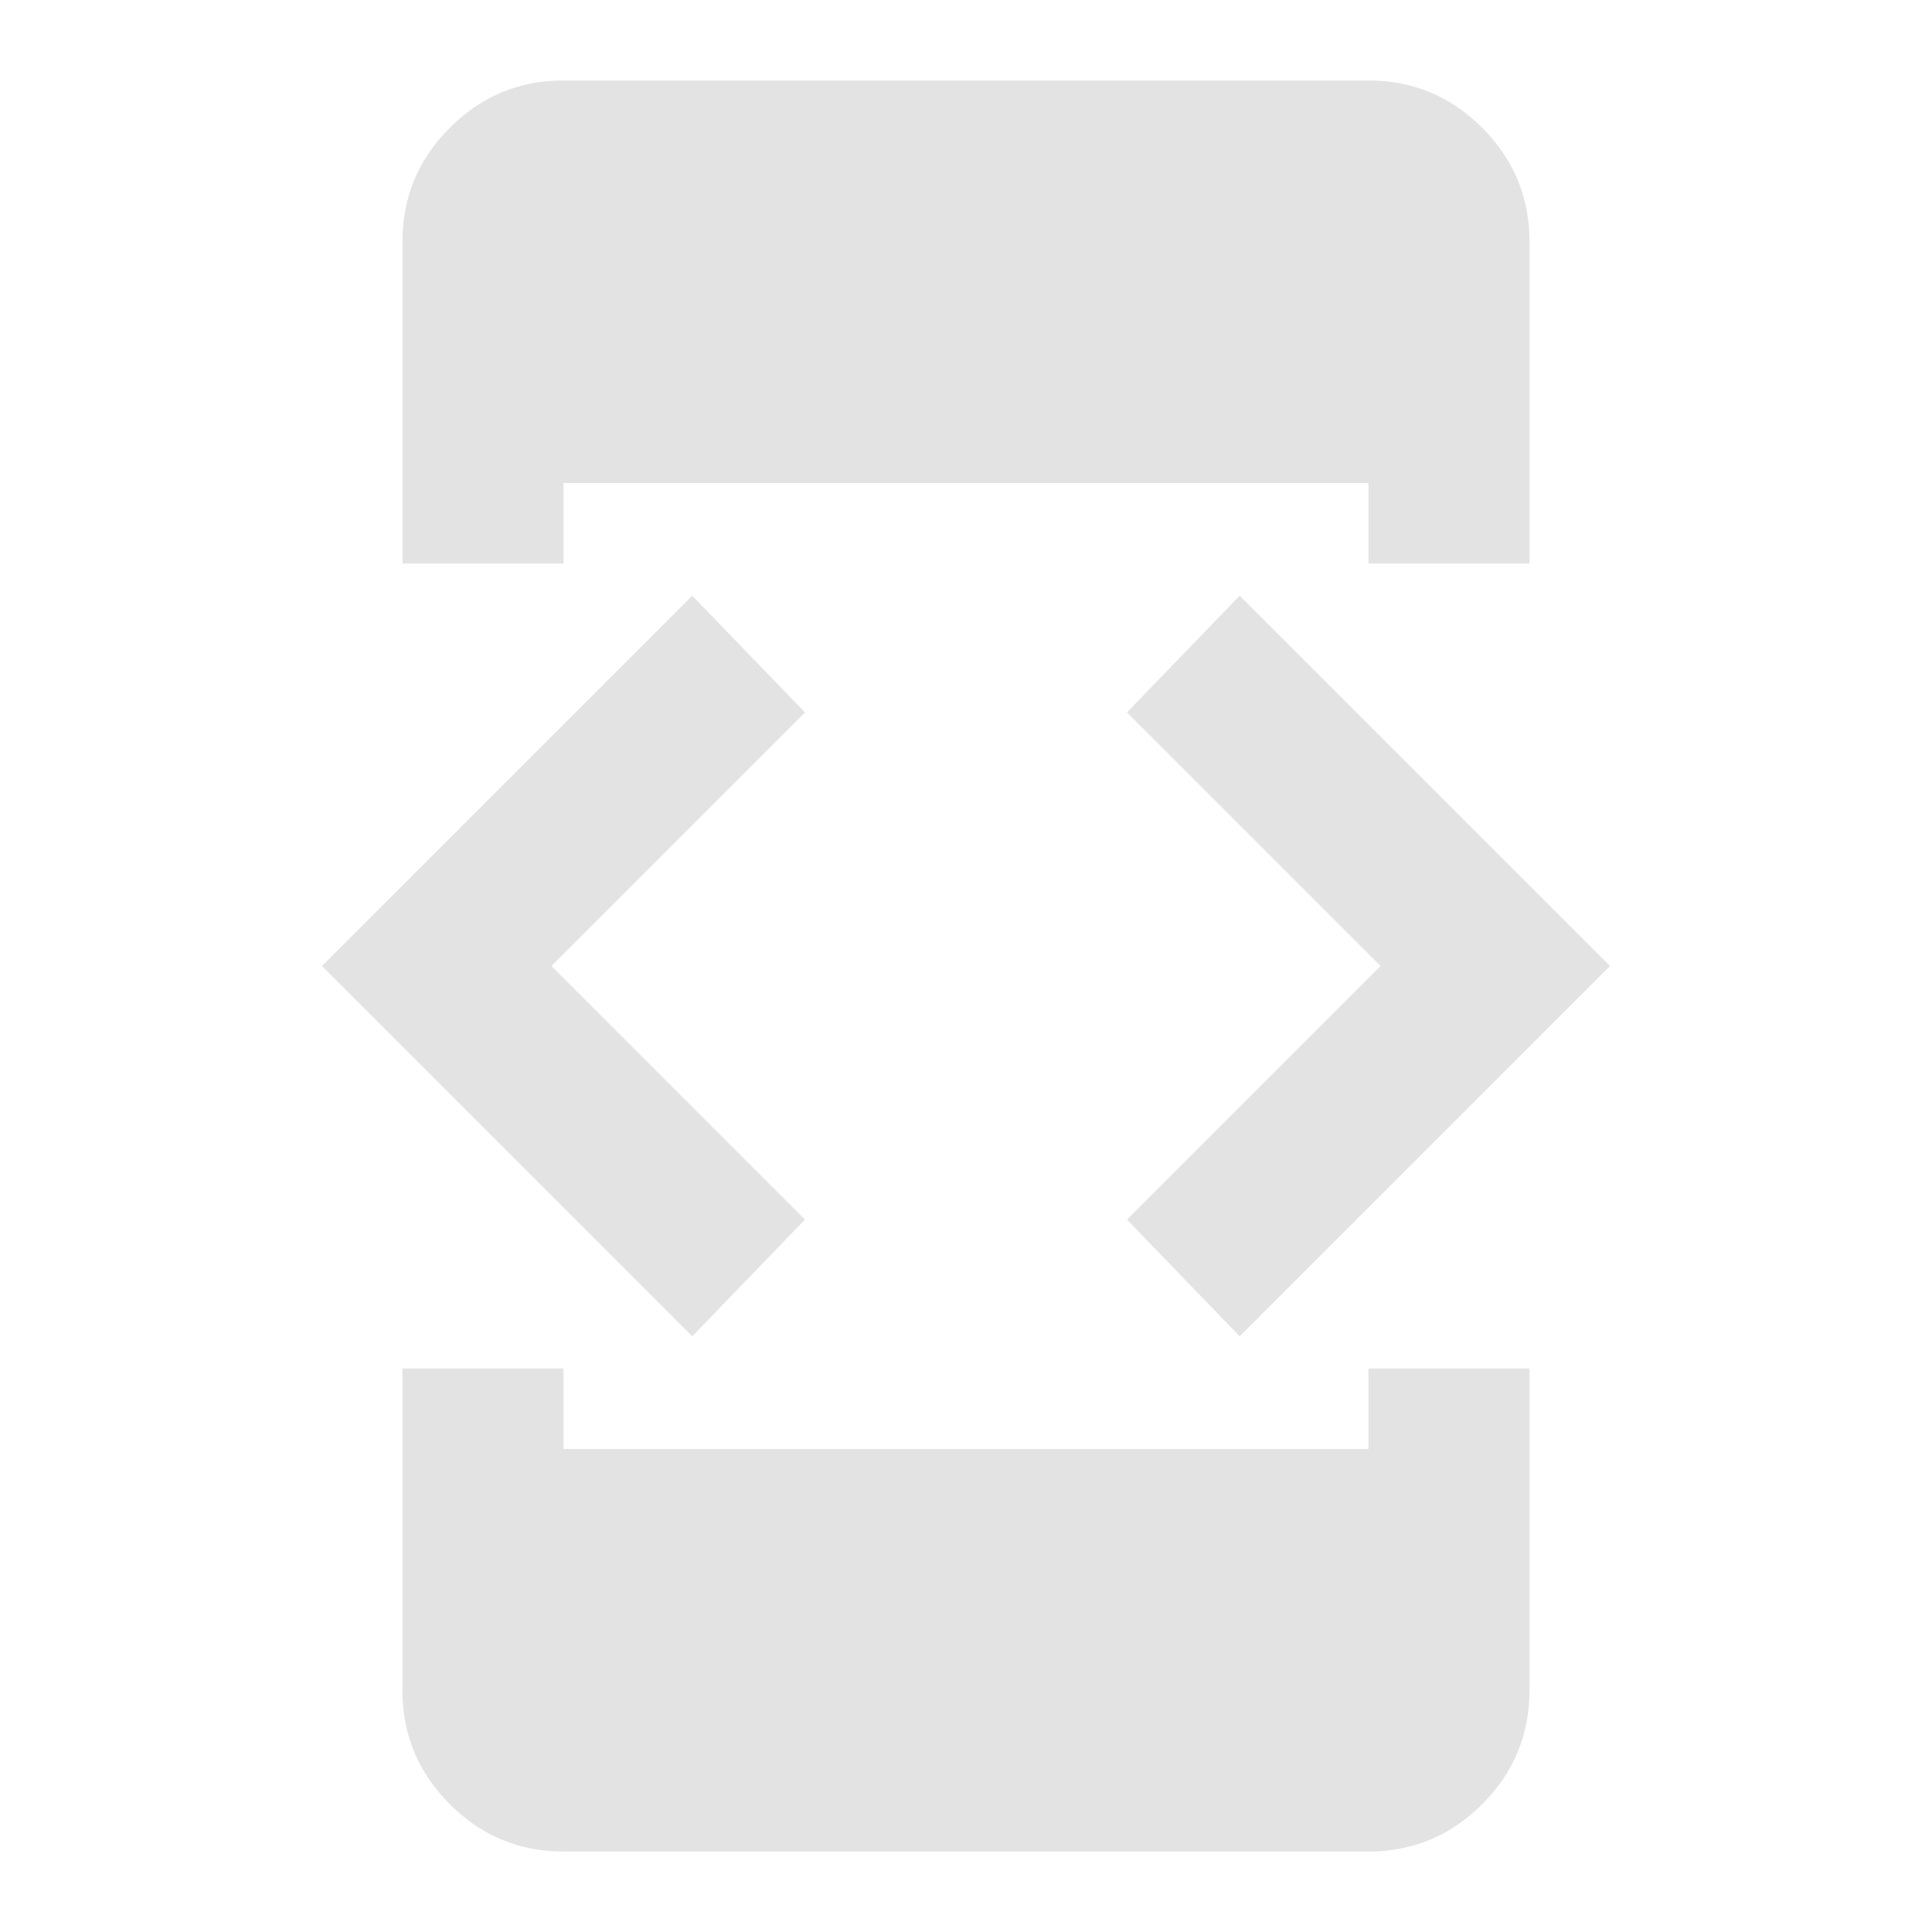 <svg width="32" height="32" viewBox="0 0 32 32" fill="none" xmlns="http://www.w3.org/2000/svg">
<path d="M11.466 22.133L5.333 16L11.466 9.867L13.333 11.8L9.133 16L13.333 20.2L11.466 22.133ZM6.666 22.667H9.333V24H22.666V22.667H25.333V28C25.333 28.733 25.072 29.361 24.55 29.883C24.027 30.406 23.4 30.667 22.666 30.667H9.333C8.6 30.667 7.972 30.406 7.45 29.883C6.927 29.361 6.666 28.733 6.666 28V22.667ZM9.333 9.333H6.666V4C6.666 3.267 6.927 2.639 7.45 2.117C7.972 1.594 8.6 1.333 9.333 1.333H22.666C23.4 1.333 24.027 1.594 24.55 2.117C25.072 2.639 25.333 3.267 25.333 4V9.333H22.666V8H9.333V9.333ZM20.533 22.133L18.666 20.2L22.866 16L18.666 11.8L20.533 9.867L26.666 16L20.533 22.133Z" fill="#E3E3E3"/>
</svg>
